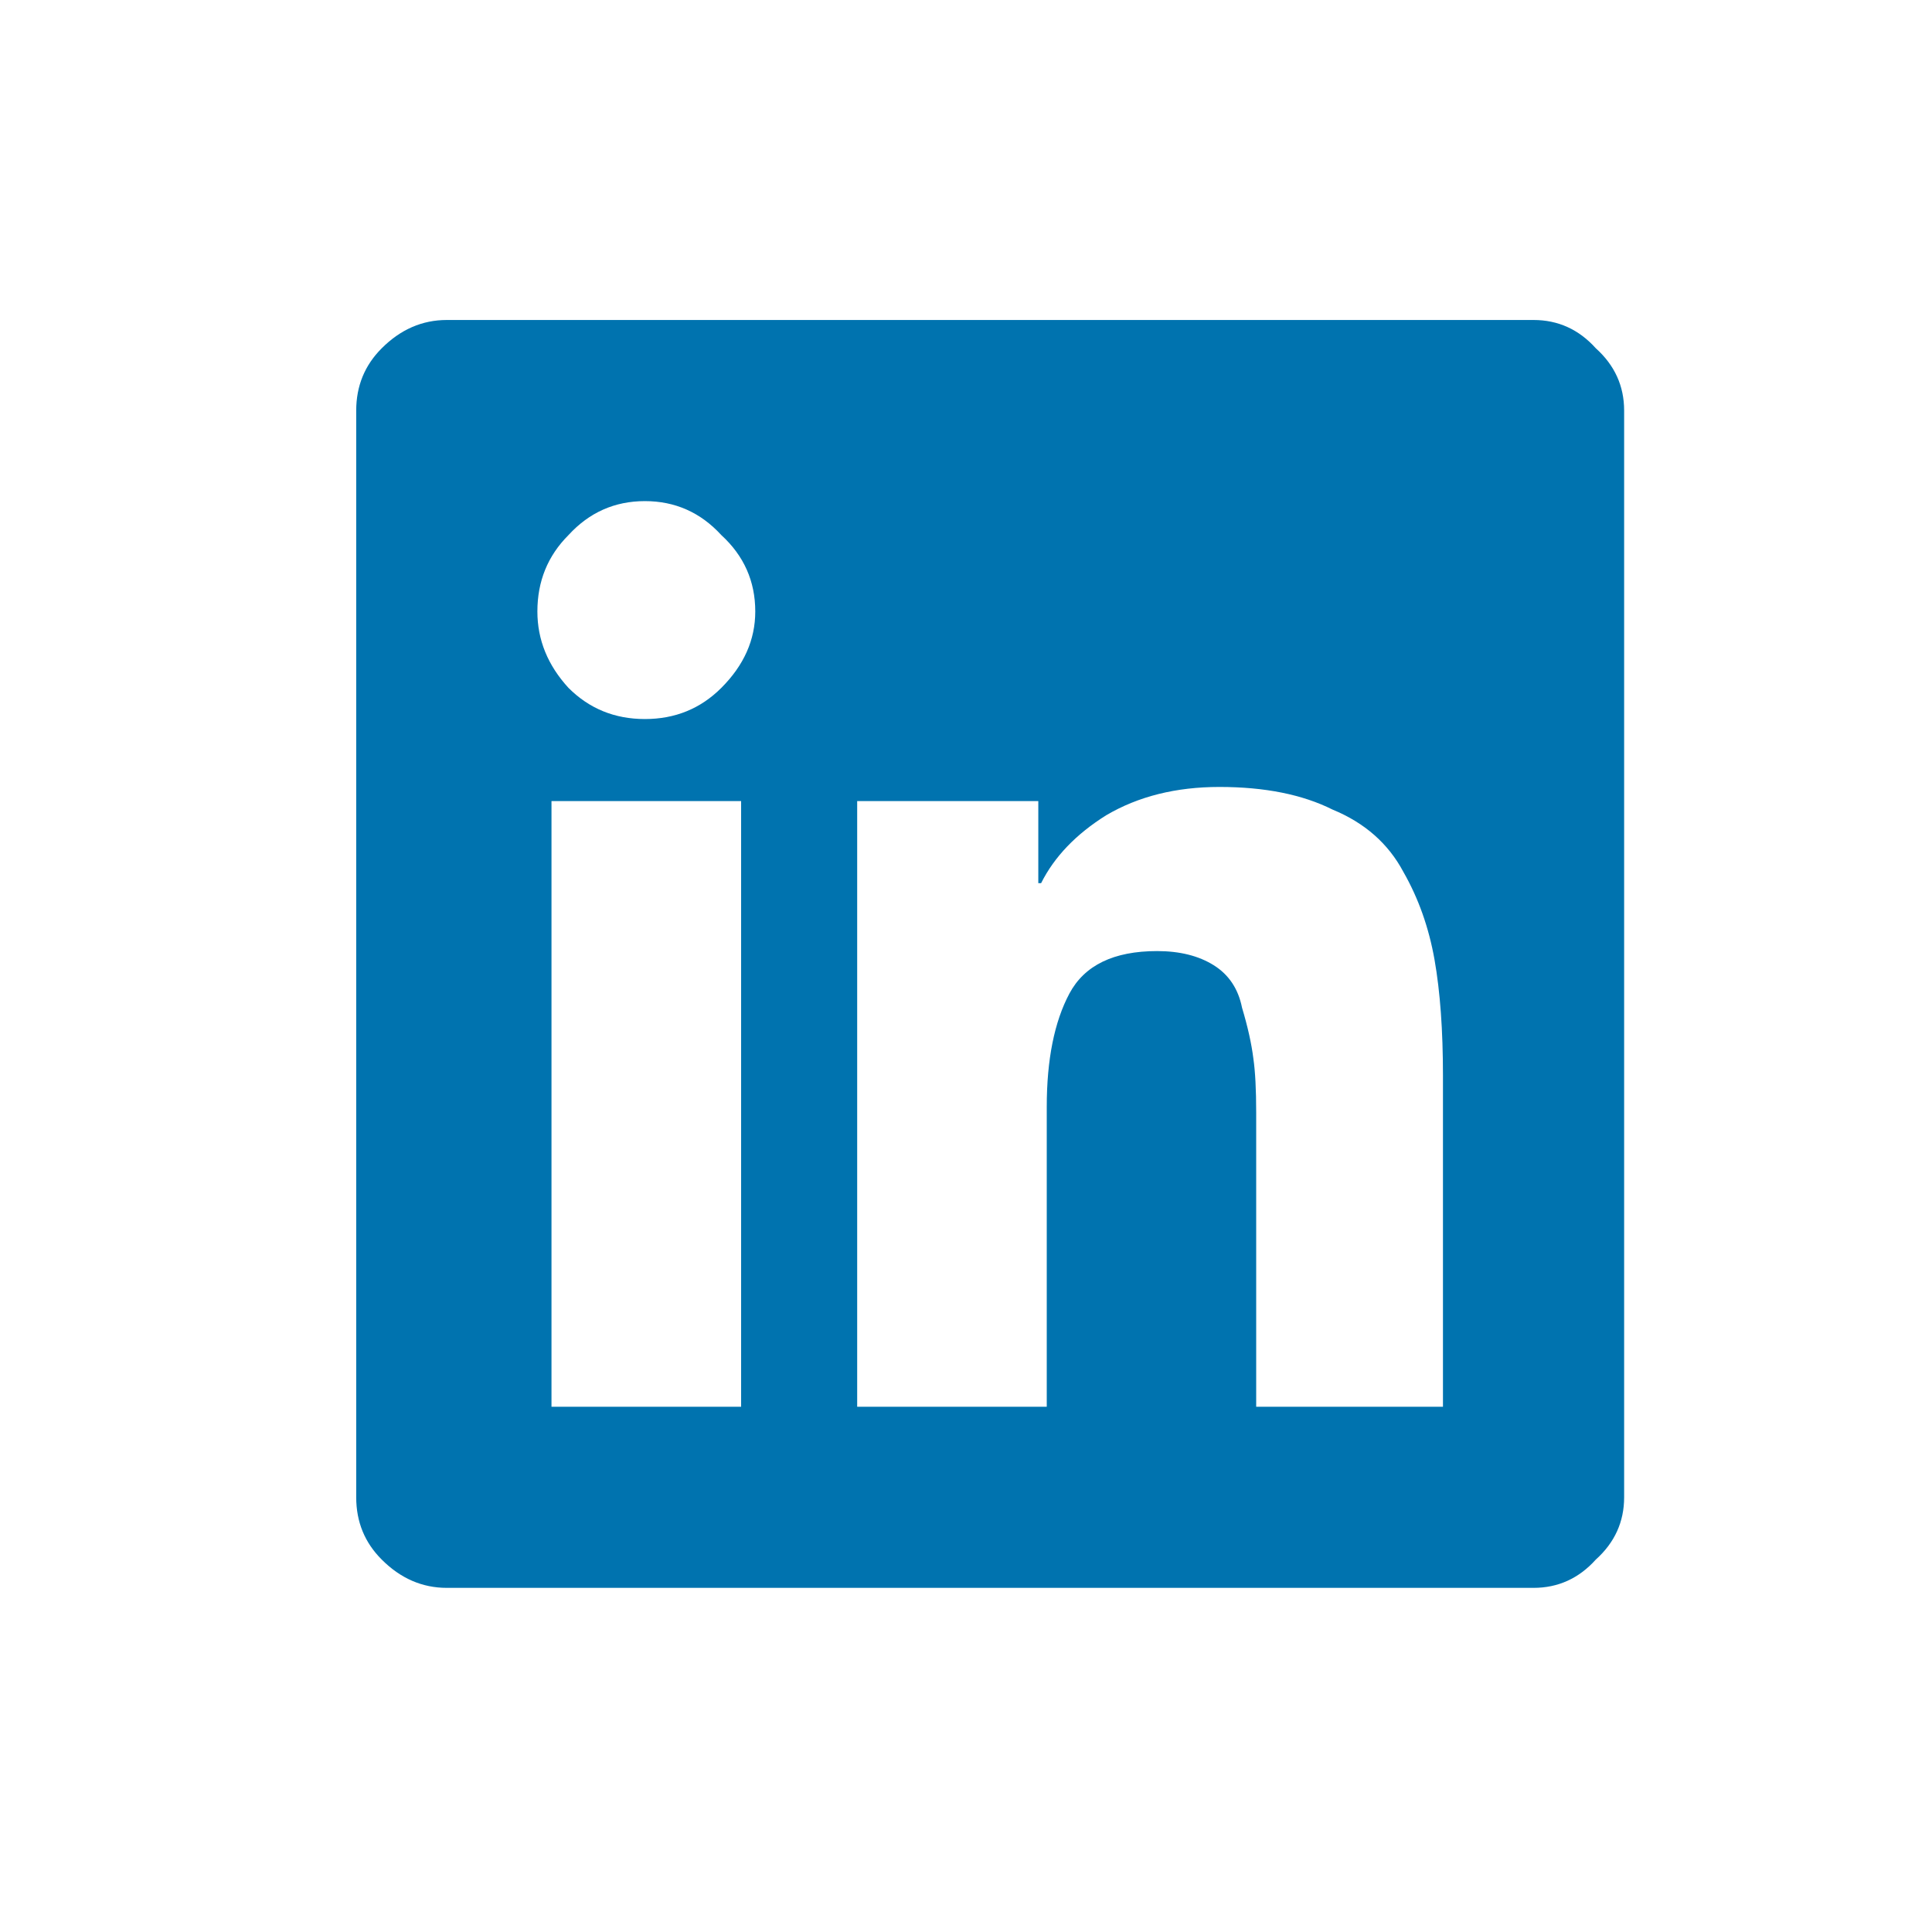 <svg width="40" height="40" viewBox="0 0 40 40" fill="none" xmlns="http://www.w3.org/2000/svg">
<path d="M31.75 6.625C32.258 6.625 32.688 6.82 33.04 7.211C33.43 7.562 33.626 7.992 33.626 8.5V31C33.626 31.508 33.43 31.938 33.04 32.289C32.688 32.68 32.258 32.875 31.75 32.875H9.25C8.743 32.875 8.293 32.68 7.903 32.289C7.551 31.938 7.375 31.508 7.375 31V8.5C7.375 7.992 7.551 7.562 7.903 7.211C8.293 6.82 8.743 6.625 9.25 6.625H31.75ZM15.286 29.125H15.344V16.586H11.418V29.125H15.286ZM11.77 14.242C12.2 14.672 12.727 14.887 13.352 14.887C13.977 14.887 14.504 14.672 14.934 14.242C15.403 13.773 15.637 13.246 15.637 12.66C15.637 12.035 15.403 11.508 14.934 11.078C14.504 10.609 13.977 10.375 13.352 10.375C12.727 10.375 12.2 10.609 11.77 11.078C11.34 11.508 11.126 12.035 11.126 12.66C11.126 13.246 11.34 13.773 11.77 14.242ZM29.875 29.125V22.27C29.875 21.332 29.817 20.531 29.7 19.867C29.582 19.203 29.368 18.598 29.055 18.051C28.743 17.465 28.254 17.035 27.59 16.762C26.965 16.449 26.184 16.293 25.247 16.293C24.348 16.293 23.567 16.488 22.903 16.879C22.278 17.27 21.829 17.738 21.555 18.285H21.497V16.586H17.747V29.125H21.672V22.914C21.672 21.938 21.829 21.156 22.141 20.57C22.454 19.984 23.059 19.691 23.957 19.691C24.426 19.691 24.817 19.789 25.129 19.984C25.442 20.18 25.637 20.473 25.715 20.863C25.832 21.254 25.911 21.605 25.95 21.918C25.989 22.191 26.008 22.562 26.008 23.031V29.125H29.875Z" fill="#0073AF"/>
</svg>
